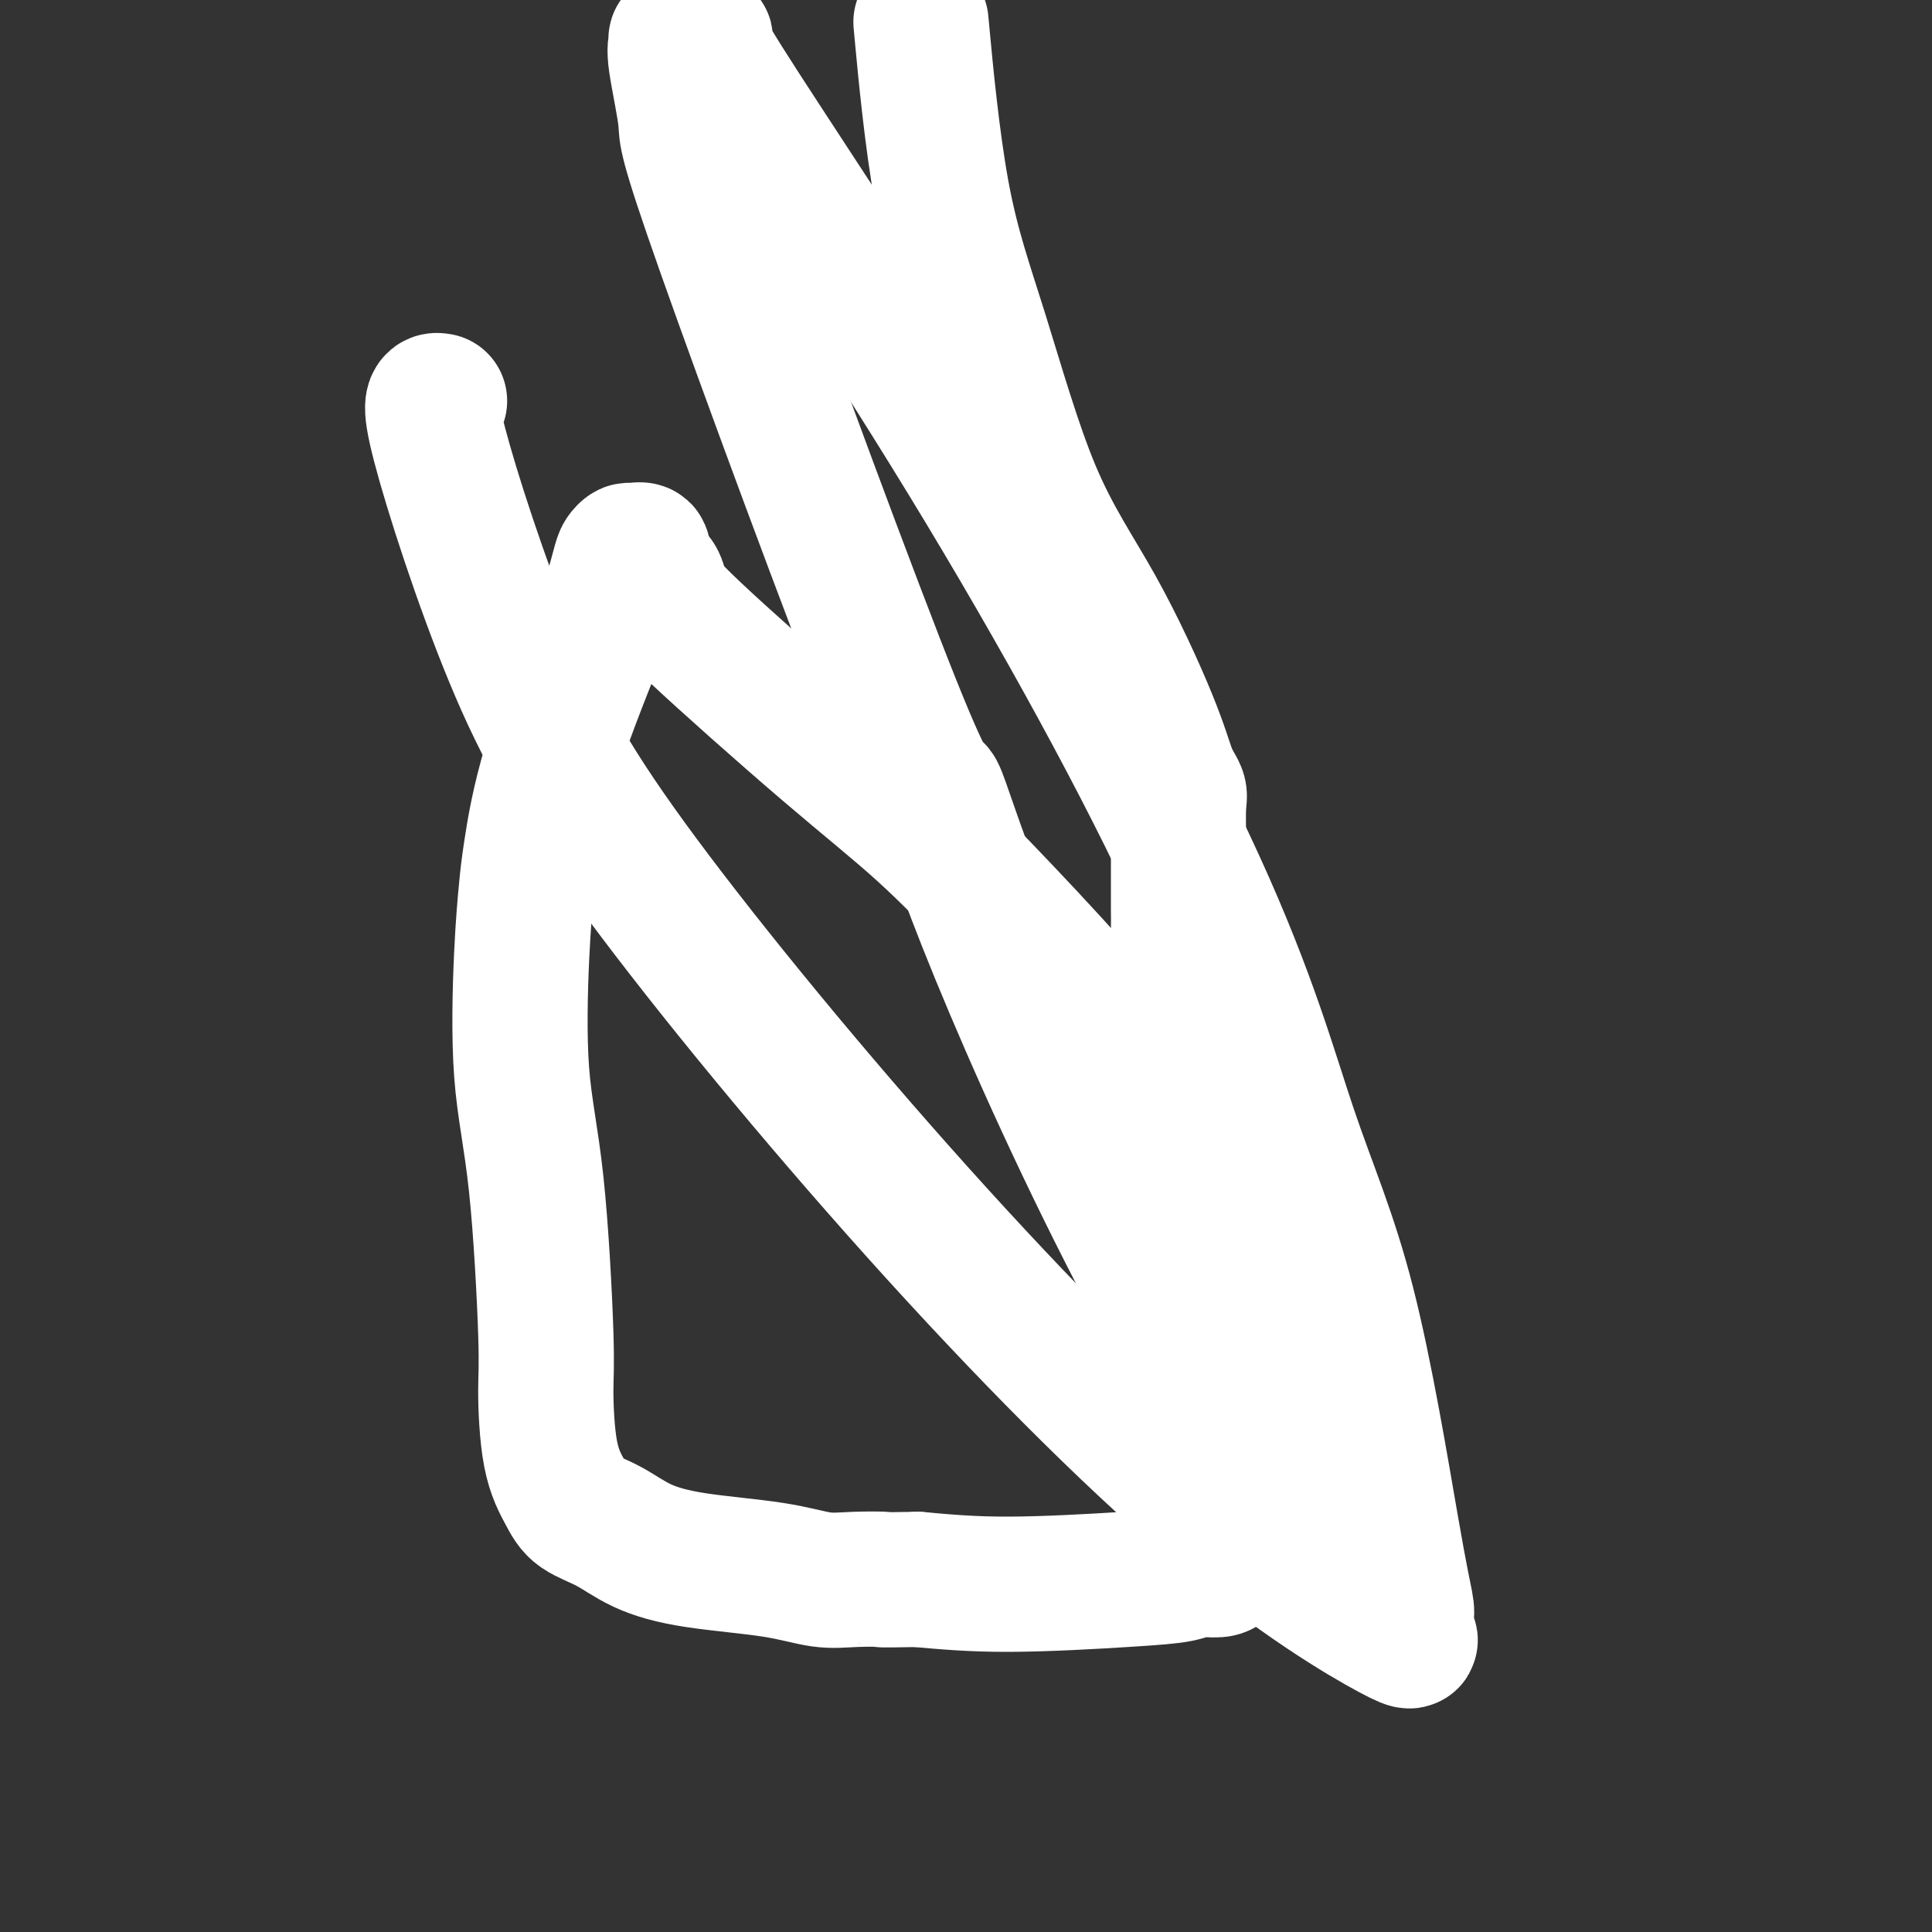 <svg viewBox='0 0 400 400' version='1.1' xmlns='http://www.w3.org/2000/svg' xmlns:xlink='http://www.w3.org/1999/xlink'><rect x="0" y="0" width="400" height="400" fill="#333333" stroke="none"/><g fill='none' stroke='#FFFFFF' stroke-width='28' stroke-linecap='round' stroke-linejoin='round'><path d='M191,8c-0.277,-2.972 -0.554,-5.944 0,0c0.554,5.944 1.941,20.803 4,32c2.059,11.197 4.792,18.732 8,29c3.208,10.268 6.892,23.269 11,33c4.108,9.731 8.642,16.192 13,24c4.358,7.808 8.541,16.962 11,23c2.459,6.038 3.195,8.960 4,11c0.805,2.040 1.680,3.197 2,4c0.320,0.803 0.086,1.253 0,3c-0.086,1.747 -0.024,4.792 0,7c0.024,2.208 0.009,3.578 0,6c-0.009,2.422 -0.011,5.896 0,8c0.011,2.104 0.037,2.837 0,5c-0.037,2.163 -0.137,5.756 0,9c0.137,3.244 0.511,6.137 1,9c0.489,2.863 1.093,5.694 2,11c0.907,5.306 2.116,13.087 3,19c0.884,5.913 1.442,9.956 2,14'/><path d='M252,255c1.244,8.689 0.356,3.911 0,2c-0.356,-1.911 -0.178,-0.956 0,0'/><path d='M252,257c0.227,0.351 0.454,0.703 2,6c1.546,5.297 4.412,15.540 6,22c1.588,6.460 1.897,9.138 2,13c0.103,3.862 -0.002,8.907 0,12c0.002,3.093 0.109,4.233 0,5c-0.109,0.767 -0.436,1.162 -1,2c-0.564,0.838 -1.365,2.119 -2,3c-0.635,0.881 -1.104,1.364 -2,2c-0.896,0.636 -2.219,1.427 -3,2c-0.781,0.573 -1.019,0.929 -2,1c-0.981,0.071 -2.705,-0.141 -4,0c-1.295,0.141 -2.162,0.636 -4,1c-1.838,0.364 -4.649,0.598 -11,1c-6.351,0.402 -16.243,0.972 -24,1c-7.757,0.028 -13.378,-0.486 -19,-1'/><path d='M190,327c-9.661,0.162 -6.814,0.066 -7,0c-0.186,-0.066 -3.405,-0.103 -6,0c-2.595,0.103 -4.565,0.344 -7,0c-2.435,-0.344 -5.334,-1.274 -10,-2c-4.666,-0.726 -11.097,-1.248 -16,-2c-4.903,-0.752 -8.276,-1.733 -11,-3c-2.724,-1.267 -4.797,-2.821 -7,-4c-2.203,-1.179 -4.537,-1.984 -6,-3c-1.463,-1.016 -2.057,-2.245 -3,-4c-0.943,-1.755 -2.236,-4.037 -3,-8c-0.764,-3.963 -1.001,-9.608 -1,-13c0.001,-3.392 0.238,-4.532 0,-12c-0.238,-7.468 -0.952,-21.265 -2,-31c-1.048,-9.735 -2.431,-15.408 -3,-23c-0.569,-7.592 -0.324,-17.103 0,-24c0.324,-6.897 0.726,-11.178 1,-14c0.274,-2.822 0.420,-4.183 1,-8c0.580,-3.817 1.594,-10.091 4,-18c2.406,-7.909 6.203,-17.455 10,-27'/><path d='M124,131c2.407,-6.956 3.423,-10.846 4,-13c0.577,-2.154 0.714,-2.571 1,-3c0.286,-0.429 0.720,-0.869 1,-1c0.280,-0.131 0.408,0.047 1,0c0.592,-0.047 1.650,-0.319 2,0c0.350,0.319 -0.008,1.230 0,2c0.008,0.770 0.381,1.400 1,2c0.619,0.600 1.484,1.170 2,2c0.516,0.830 0.683,1.918 1,3c0.317,1.082 0.785,2.156 7,8c6.215,5.844 18.178,16.457 27,24c8.822,7.543 14.501,12.017 20,17c5.499,4.983 10.816,10.476 17,17c6.184,6.524 13.235,14.079 19,21c5.765,6.921 10.244,13.210 14,19c3.756,5.790 6.787,11.083 10,19c3.213,7.917 6.606,18.459 10,29'/><path d='M261,277c4.723,12.675 6.529,20.361 8,26c1.471,5.639 2.607,9.229 3,11c0.393,1.771 0.043,1.721 0,2c-0.043,0.279 0.221,0.885 0,1c-0.221,0.115 -0.925,-0.262 -1,1c-0.075,1.262 0.481,4.164 -6,-6c-6.481,-10.164 -19.997,-33.392 -32,-57c-12.003,-23.608 -22.492,-47.594 -29,-64c-6.508,-16.406 -9.033,-25.232 -10,-27c-0.967,-1.768 -0.374,3.524 -9,-18c-8.626,-21.524 -26.470,-69.862 -35,-94c-8.530,-24.138 -7.747,-24.075 -8,-27c-0.253,-2.925 -1.543,-8.836 -2,-12c-0.457,-3.164 -0.081,-3.580 0,-4c0.081,-0.420 -0.132,-0.844 0,-1c0.132,-0.156 0.609,-0.045 1,0c0.391,0.045 0.695,0.022 1,0'/><path d='M142,8c1.286,-2.239 4.502,0.662 4,0c-0.502,-0.662 -4.722,-4.888 4,9c8.722,13.888 30.385,45.892 50,78c19.615,32.108 37.182,64.322 48,88c10.818,23.678 14.885,38.819 19,51c4.115,12.181 8.276,21.401 12,36c3.724,14.599 7.011,34.577 9,46c1.989,11.423 2.680,14.290 3,16c0.320,1.710 0.270,2.262 0,3c-0.270,0.738 -0.761,1.661 0,3c0.761,1.339 2.775,3.093 -3,0c-5.775,-3.093 -19.339,-11.032 -37,-26c-17.661,-14.968 -39.417,-36.964 -61,-61c-21.583,-24.036 -42.991,-50.113 -57,-69c-14.009,-18.887 -20.618,-30.585 -27,-46c-6.382,-15.415 -12.538,-34.547 -15,-44c-2.462,-9.453 -1.231,-9.226 0,-9'/></g>
</svg>